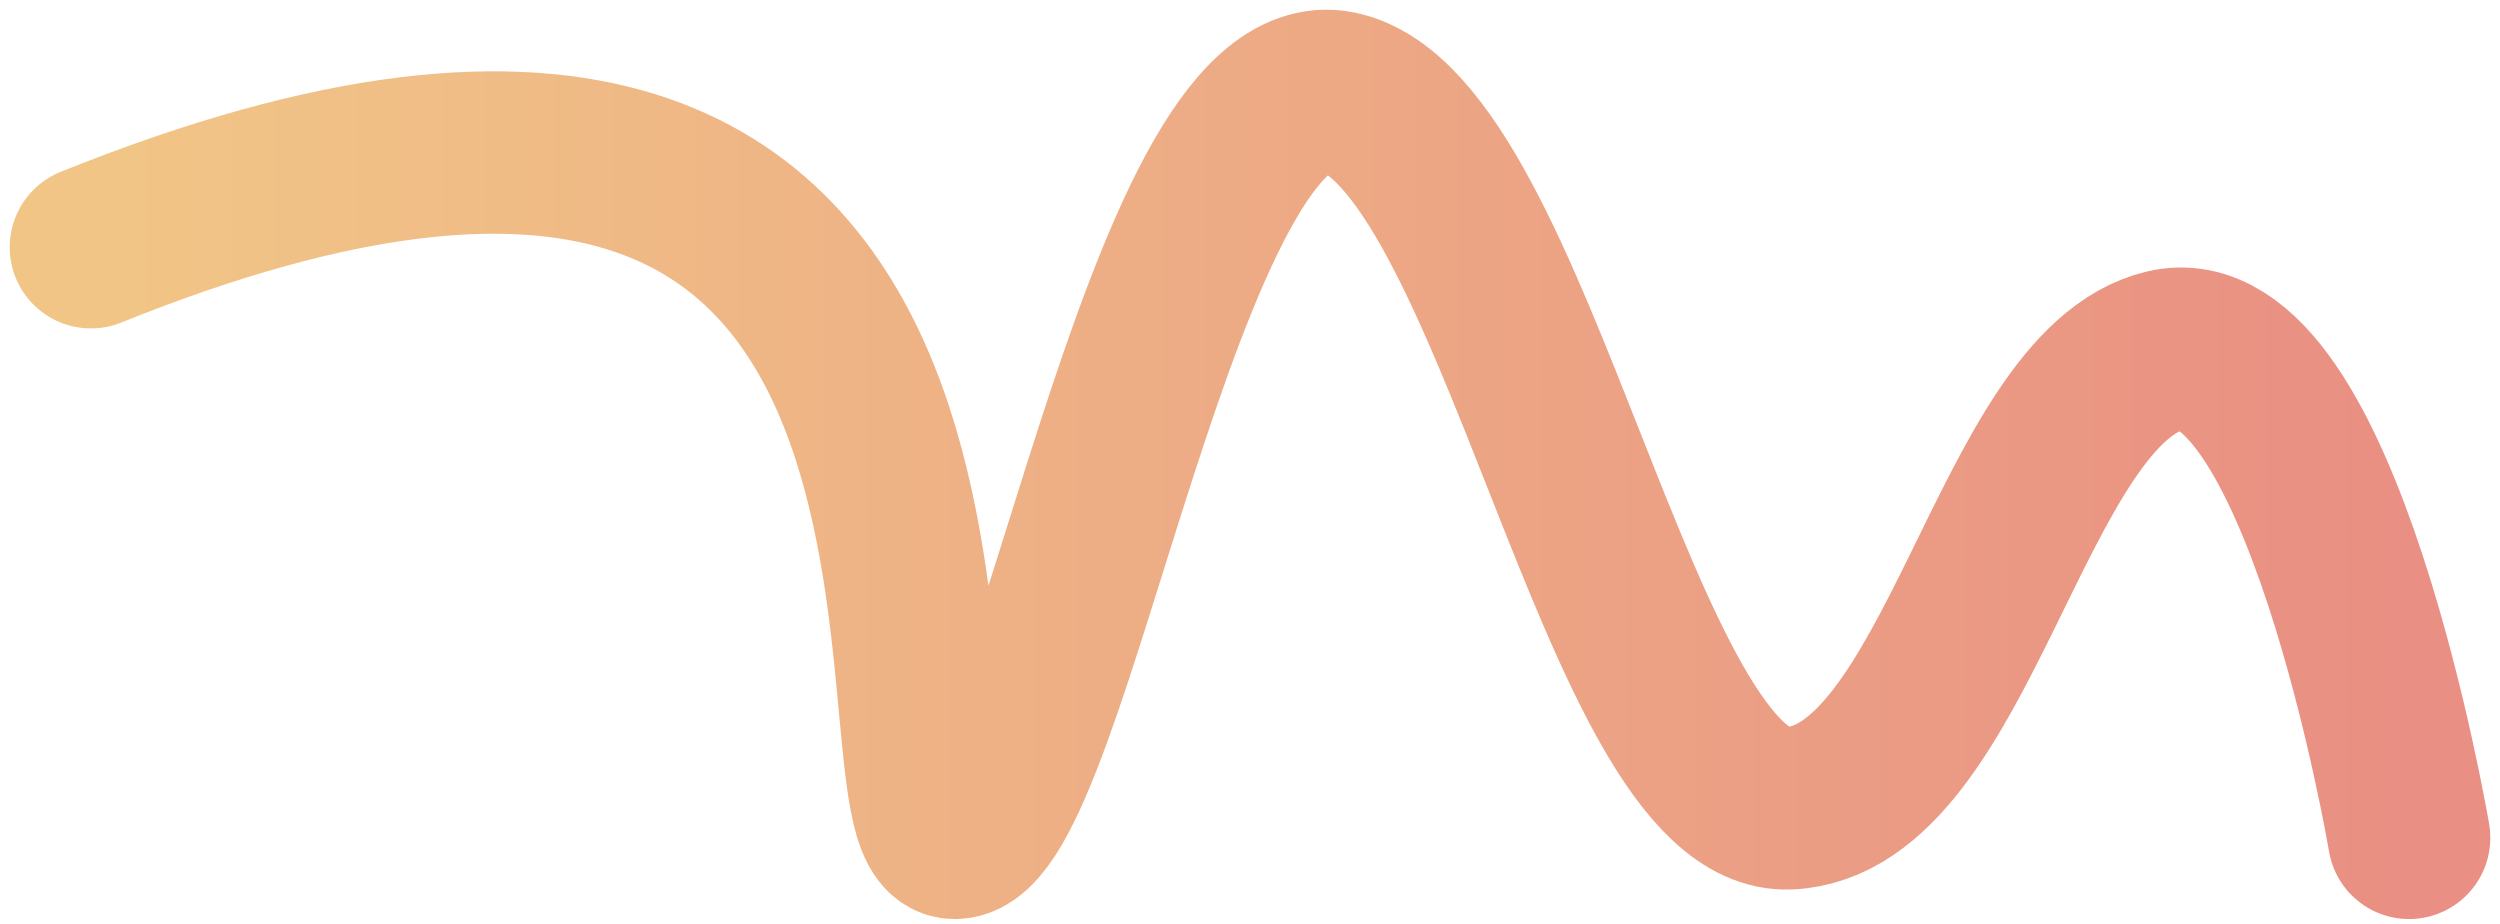 <?xml version="1.0" encoding="UTF-8"?> <svg xmlns="http://www.w3.org/2000/svg" width="165" height="61" viewBox="0 0 165 61" fill="none"><path d="M6 16.316C71.293 -9.996 56.675 55.297 63.01 55.297C69.344 55.297 76.653 3.647 88.347 6.084C100.041 8.52 106.863 53.835 118.07 53.348C129.277 52.861 132.688 25.574 142.92 23.138C153.153 20.701 159 55.297 159 55.297" stroke="url(#paint0_linear_553_490)" stroke-width="10.72" stroke-linecap="round"></path><defs><linearGradient id="paint0_linear_553_490" x1="159" y1="30.648" x2="6" y2="30.648" gradientUnits="userSpaceOnUse"><stop stop-color="#E98F83"></stop><stop offset="0.985" stop-color="#F1C586"></stop></linearGradient></defs></svg> 